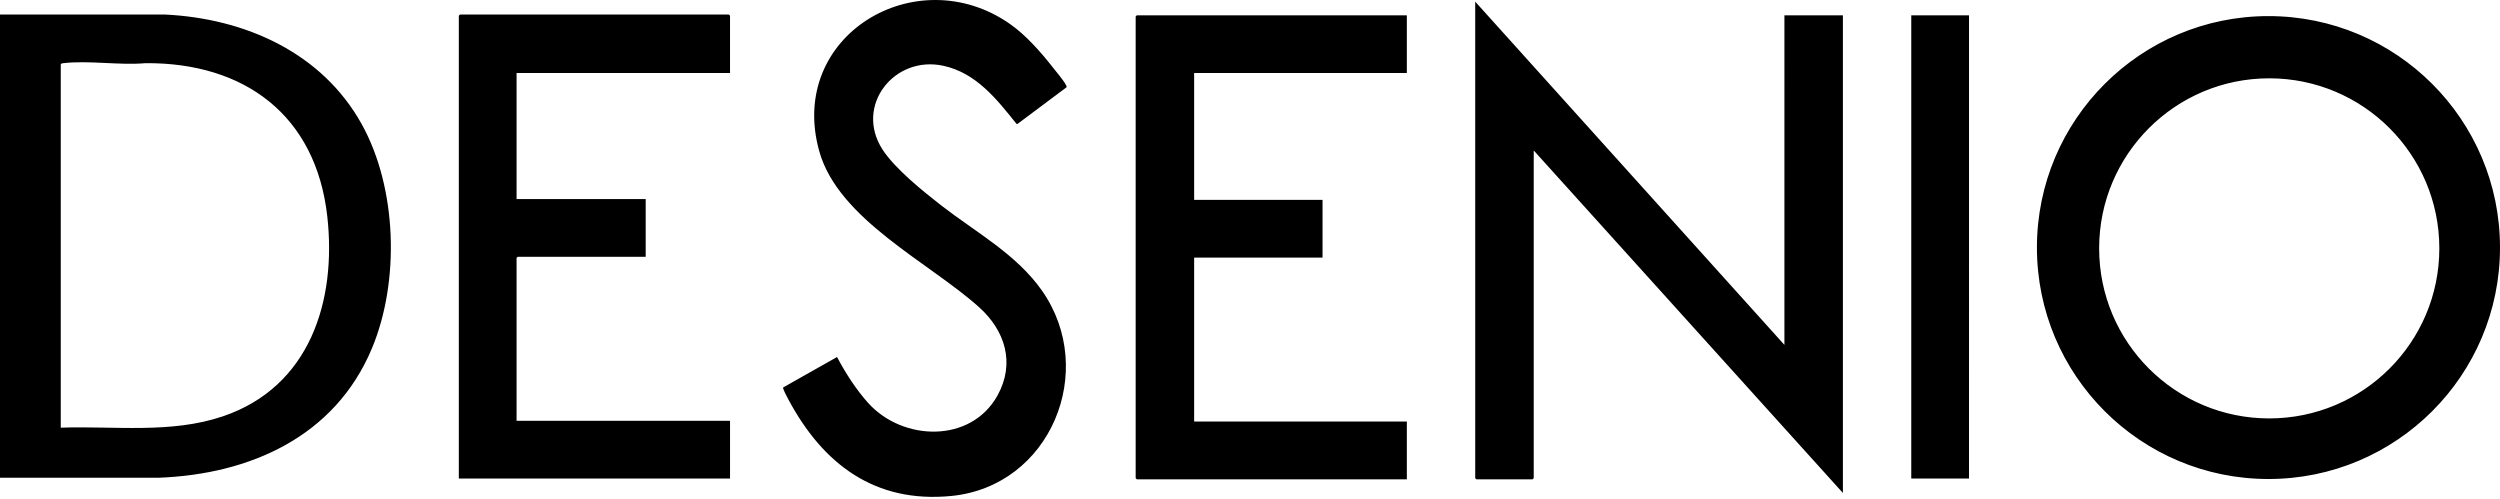 <svg xmlns="http://www.w3.org/2000/svg" width="581" height="116" fill="#000"><path d="M326.95 3.561v13.41h-49.43v29.47h29.84v13.42h-29.84v38.11h49.43v13.42h-62.76l-.26-.27V3.821l.26-.26h62.76zm-79.11 16.74l-11.37 8.5-.24-.03c-4.62-5.75-9.35-11.81-16.97-13.48-11.43-2.5-20.73 9.26-14.17 19.45 2.84 4.4 9.44 9.73 13.65 13 8.03 6.23 17.49 11.33 23.43 19.82 13.02 18.6 1.97 45.44-21.07 47.7-17.8 1.75-29.88-7.43-37.9-22.47-.22-.41-1.36-2.51-1.19-2.75l12.52-7.07c1.94 3.68 4.45 7.59 7.24 10.68 8.02 8.91 23.87 9.41 30.05-1.74 4.16-7.51 1.77-15.08-4.26-20.5-11.62-10.45-32.72-20.4-37.16-36.26-7.53-26.88 22.56-44.75 44.28-29.61 3.74 2.6 7.27 6.63 10.08 10.22.75.95 2.47 2.99 2.94 3.94.09.18.26.39.14.61v-.01zm166.86 59.85V3.561h13.59v111l-71.85-79.59v76.15l-.27.27h-13.06l-.27-.27V.381l71.86 79.77zm42.9-76.59h-13.42v107.65h13.42V3.561zM581 57.531c0 29.71-24.09 53.79-53.81 53.79s-53.81-24.08-53.81-53.79 24.09-53.79 53.81-53.79S581 27.821 581 57.531zm-14.1.19c0-21.83-17.7-39.52-39.53-39.52s-39.53 17.69-39.53 39.52 17.7 39.52 39.53 39.52 39.53-17.69 39.53-39.52zM0 111.031V3.381h38.4c18.55.91 36.41 8.82 45.66 25.47 8.25 14.86 8.89 36.58 2.35 52.17-8.58 20.45-28.31 29.22-49.6 30.01H0zm14.12-11.64c12.57-.43 25.6 1.46 37.69-2.64 20.17-6.84 26.46-26.76 24.25-46.48-2.63-23.44-19.18-35.76-42.25-35.59-6.01.54-13.22-.69-19.08 0-.26.03-.45.02-.61.27v84.44zm155.54-82.42h-49.61v29.3h30.01v13.41h-29.75l-.26.26v37.86h49.61v13.41h-63.03V3.651l.27-.27h62.49l.27.27v13.32z"/></svg>